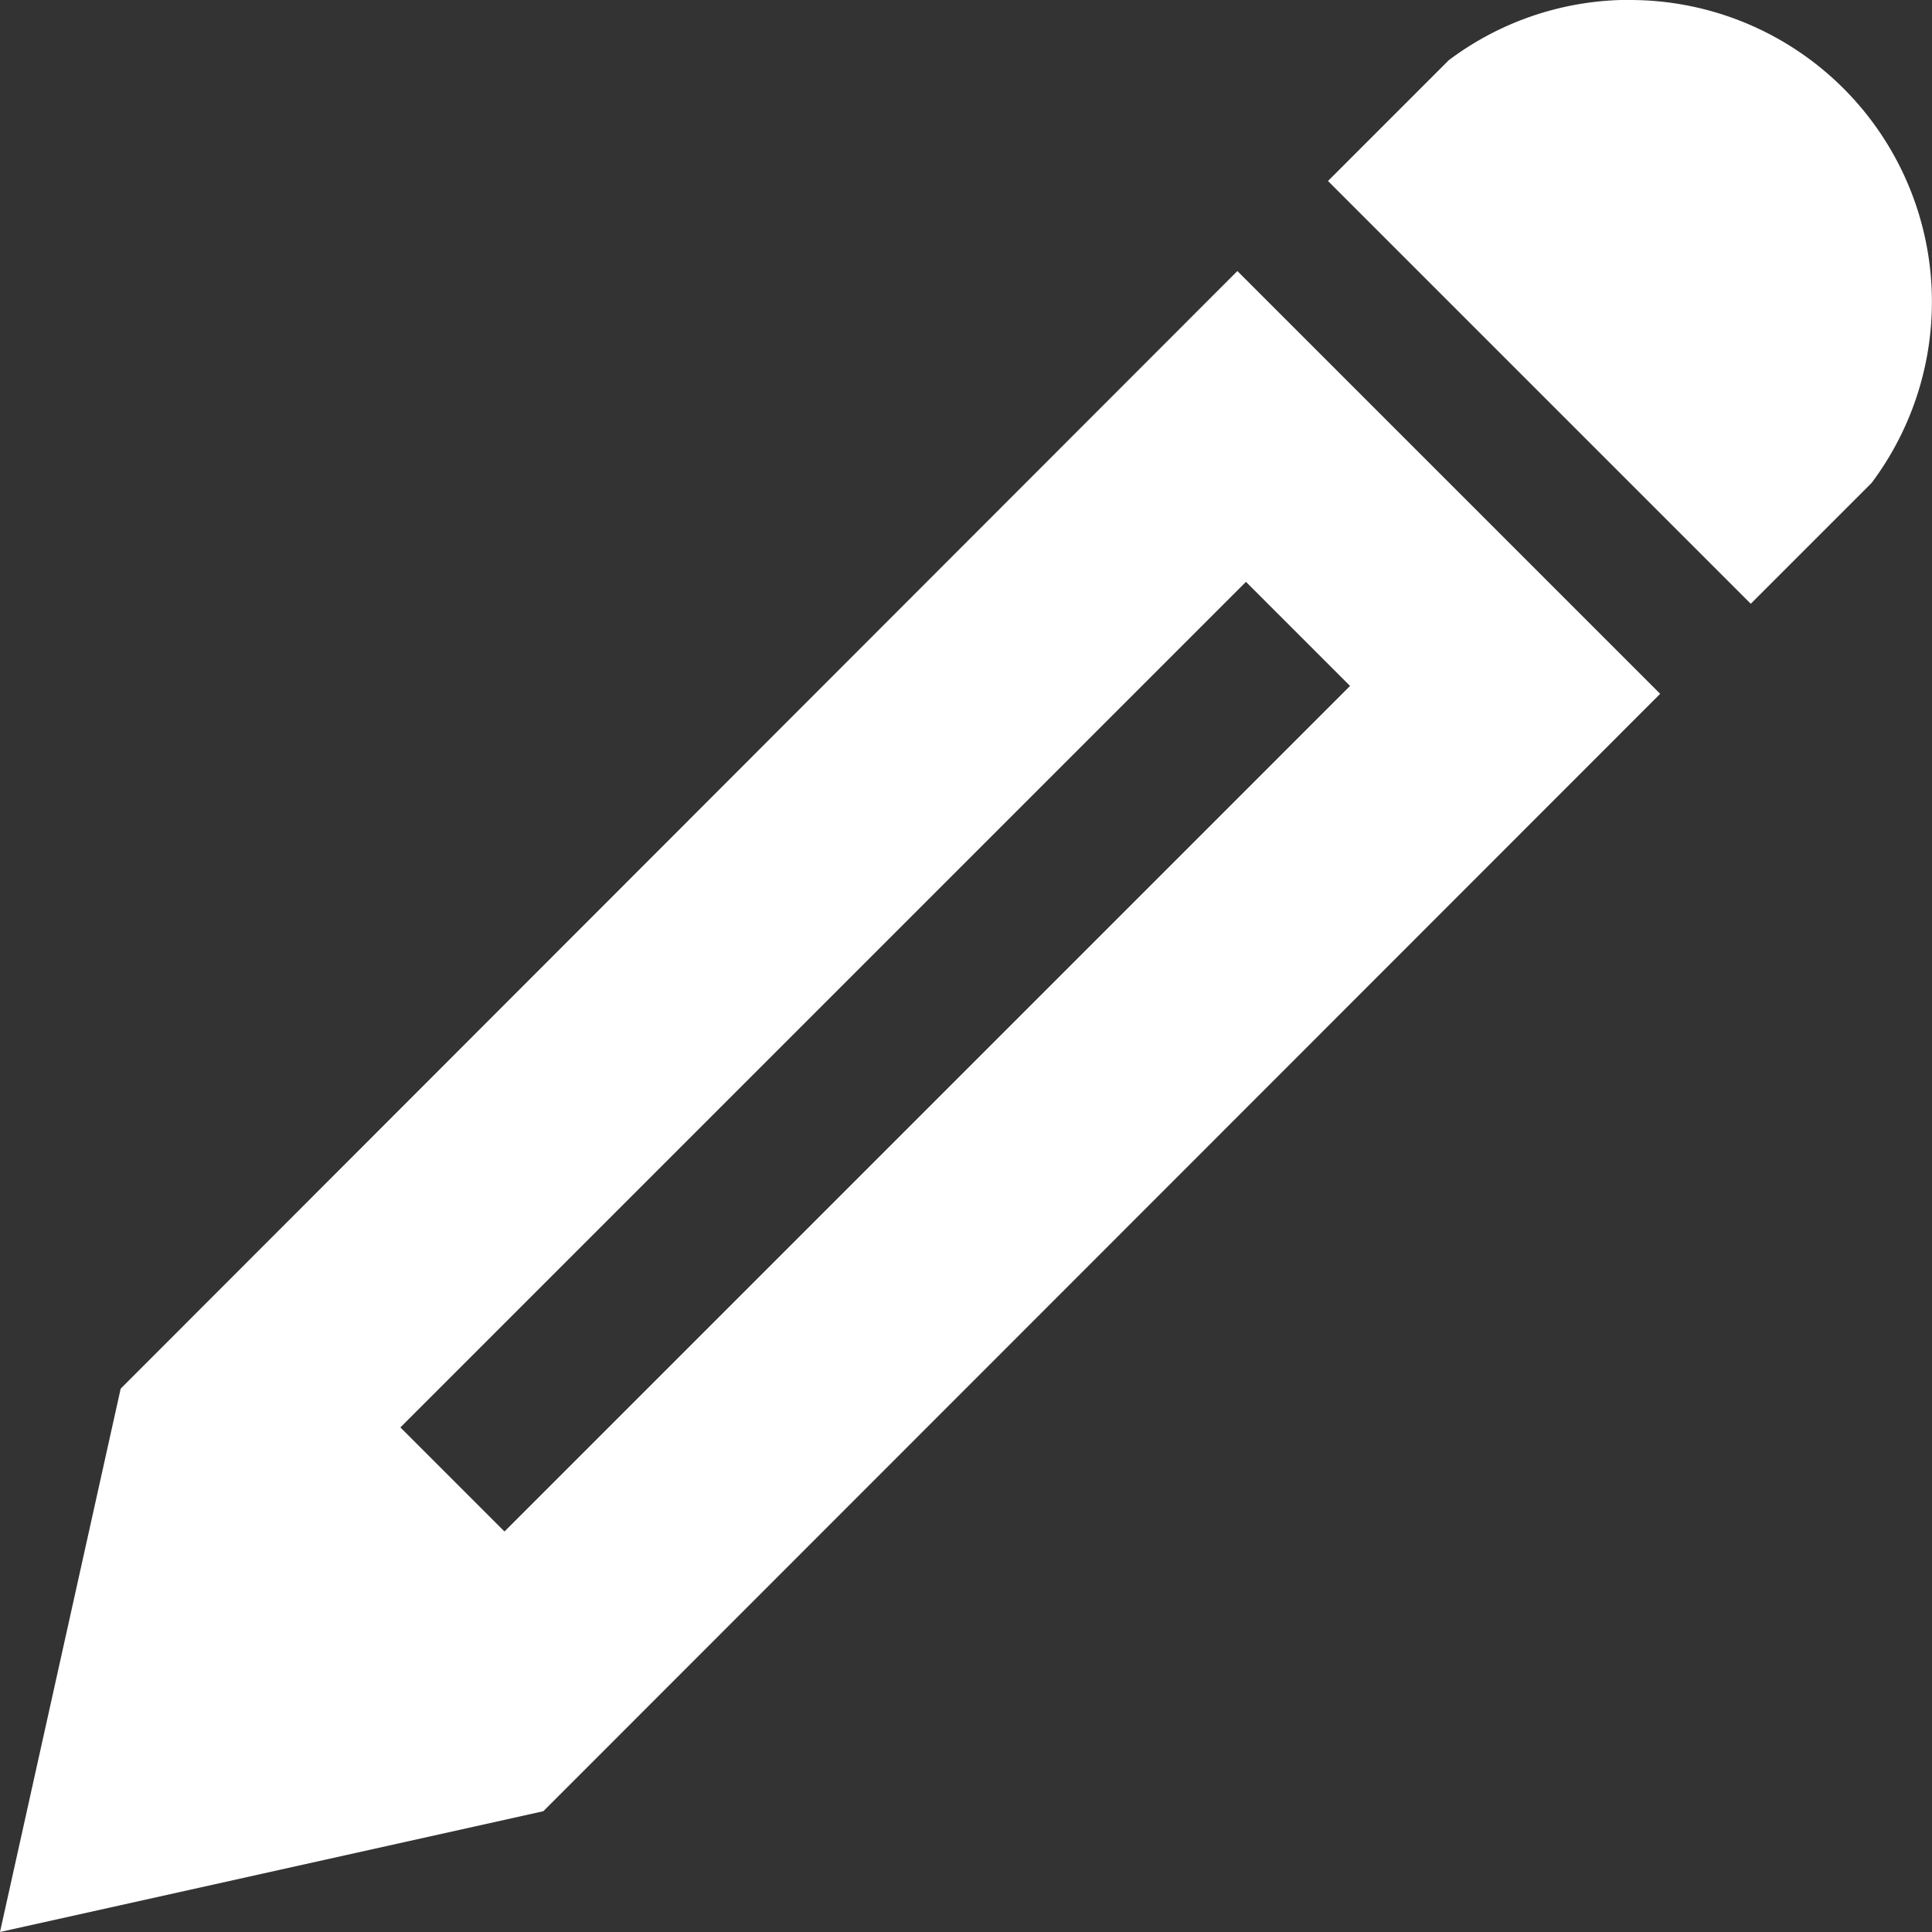 <svg xmlns="http://www.w3.org/2000/svg" width="16.908" height="16.908" viewBox="0 0 16.908 16.908">
  <rect x="0" y="0" width="16.908" height="16.908" fill="#333333" stroke="none"/>
  <path id="Icon_metro-pencil" data-name="Icon metro-pencil" d="M16.837,1.928A2.642,2.642,0,0,1,18.95,6.155L17.893,7.212l-3.7-3.7,1.057-1.057a2.63,2.63,0,0,1,1.585-.528ZM3.627,14.081,2.571,18.836l4.755-1.057L17.1,8l-3.7-3.7ZM14.386,7.931l-7.4,7.4-.911-.911,7.4-7.4.911.911Z" transform="translate(-2.571 -1.928)" fill="#fff"/>
</svg>
